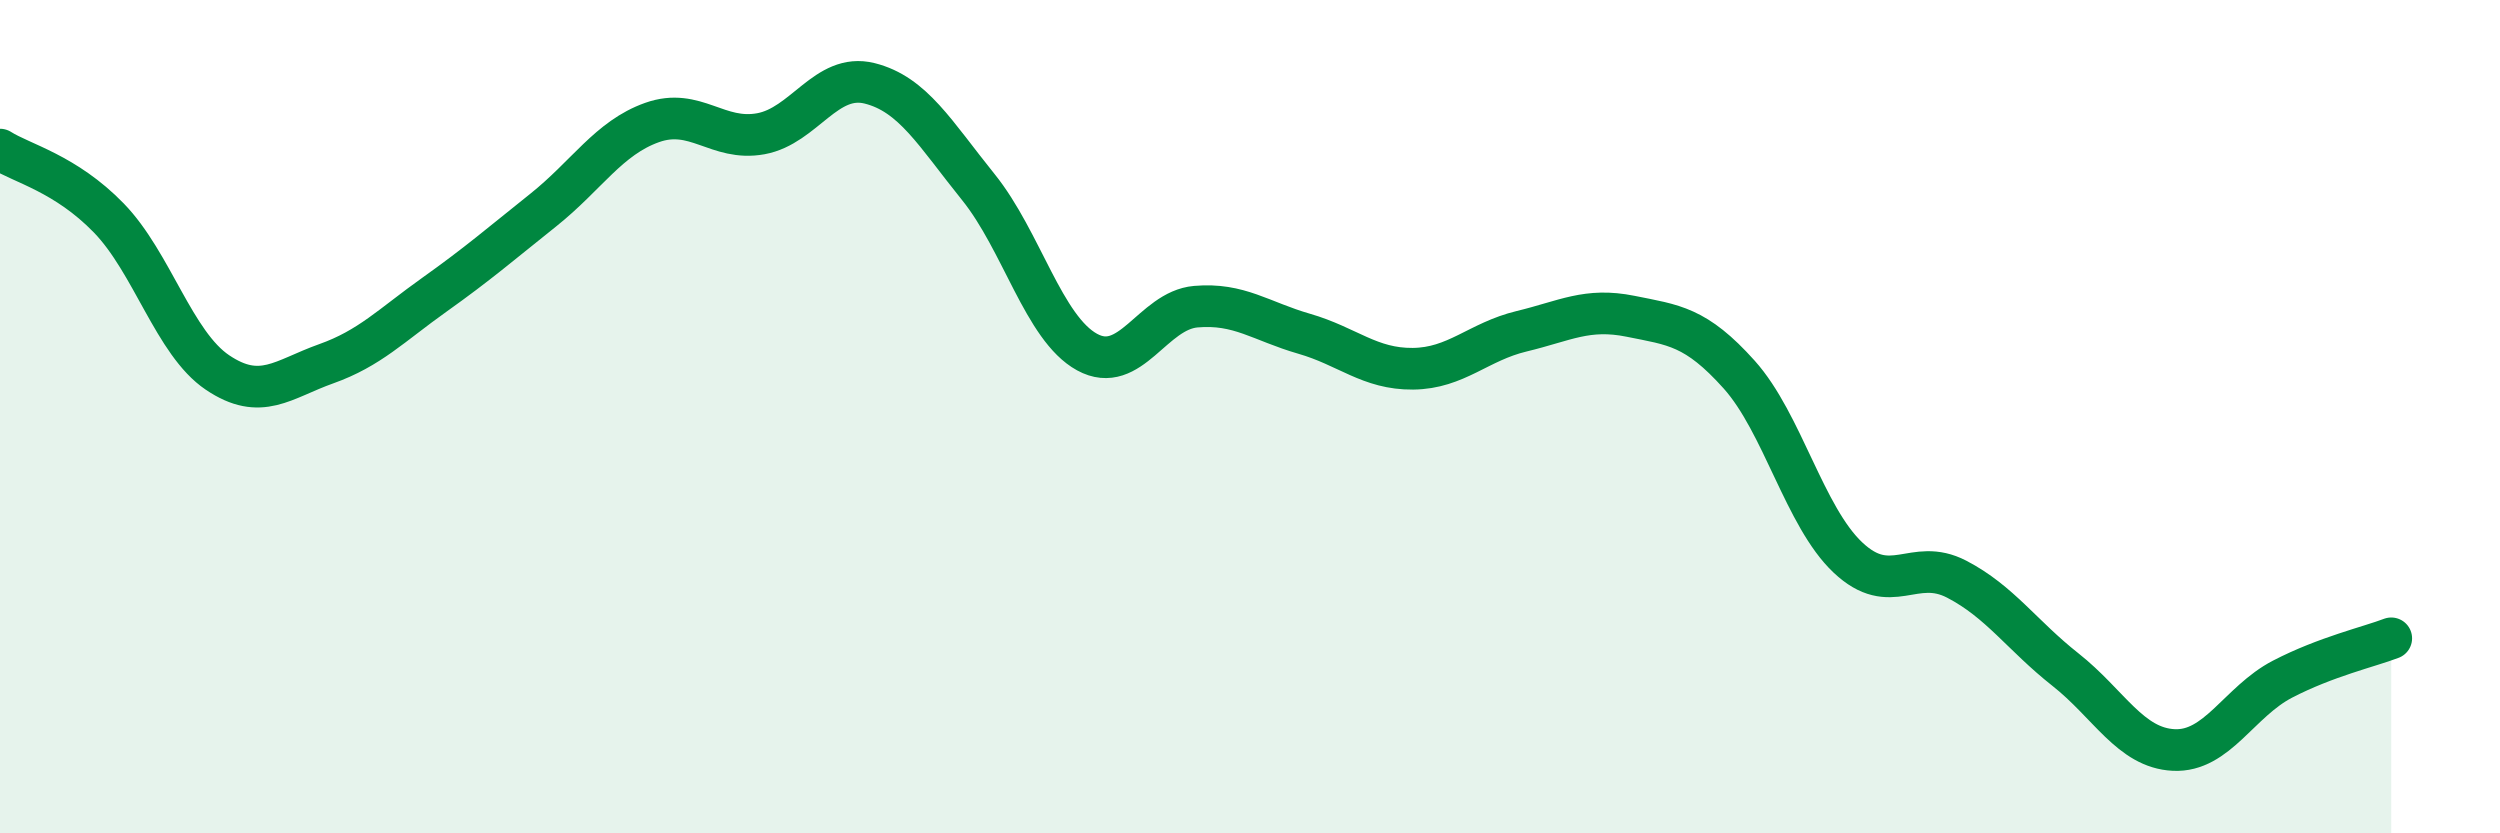 
    <svg width="60" height="20" viewBox="0 0 60 20" xmlns="http://www.w3.org/2000/svg">
      <path
        d="M 0,3.59 C 0.52,3.92 1.57,4.16 2.61,5.23 C 3.65,6.3 4.18,8.24 5.22,8.94 C 6.26,9.64 6.79,9.1 7.83,8.73 C 8.87,8.36 9.39,7.81 10.43,7.07 C 11.47,6.33 12,5.87 13.04,5.04 C 14.08,4.21 14.61,3.31 15.65,2.94 C 16.69,2.57 17.22,3.4 18.26,3.21 C 19.3,3.02 19.83,1.74 20.87,2 C 21.91,2.26 22.44,3.2 23.48,4.49 C 24.52,5.78 25.05,7.88 26.09,8.45 C 27.13,9.02 27.66,7.45 28.7,7.36 C 29.74,7.27 30.26,7.71 31.3,8.01 C 32.34,8.31 32.87,8.86 33.91,8.85 C 34.95,8.84 35.48,8.2 36.52,7.95 C 37.56,7.7 38.09,7.38 39.13,7.59 C 40.17,7.8 40.7,7.83 41.74,8.99 C 42.78,10.15 43.31,12.4 44.35,13.38 C 45.39,14.36 45.92,13.36 46.96,13.9 C 48,14.44 48.53,15.25 49.57,16.07 C 50.61,16.89 51.13,17.95 52.17,18 C 53.21,18.05 53.74,16.84 54.78,16.3 C 55.82,15.76 56.87,15.52 57.39,15.32L57.39 20L0 20Z"
        fill="#008740"
        opacity="0.1"
        stroke-linecap="round"
        stroke-linejoin="round"
      />
      <path
        d="M 0,3.59 C 0.52,3.92 1.57,4.16 2.61,5.23 C 3.65,6.3 4.18,8.24 5.22,8.94 C 6.26,9.64 6.79,9.1 7.83,8.73 C 8.87,8.36 9.39,7.81 10.43,7.07 C 11.47,6.33 12,5.87 13.04,5.04 C 14.08,4.21 14.61,3.31 15.65,2.94 C 16.69,2.57 17.22,3.4 18.26,3.21 C 19.3,3.02 19.83,1.74 20.87,2 C 21.91,2.26 22.44,3.2 23.48,4.49 C 24.52,5.78 25.05,7.88 26.09,8.45 C 27.13,9.02 27.66,7.45 28.7,7.36 C 29.74,7.27 30.26,7.71 31.3,8.01 C 32.34,8.31 32.87,8.86 33.91,8.85 C 34.95,8.84 35.48,8.2 36.52,7.95 C 37.56,7.7 38.09,7.38 39.13,7.59 C 40.17,7.8 40.7,7.83 41.74,8.99 C 42.78,10.15 43.31,12.4 44.35,13.38 C 45.39,14.36 45.92,13.36 46.96,13.9 C 48,14.44 48.53,15.25 49.57,16.07 C 50.61,16.89 51.13,17.95 52.17,18 C 53.21,18.05 53.74,16.84 54.78,16.3 C 55.82,15.76 56.87,15.52 57.39,15.32"
        stroke="#008740"
        stroke-width="1"
        fill="none"
        stroke-linecap="round"
        stroke-linejoin="round"
      />
    </svg>
  